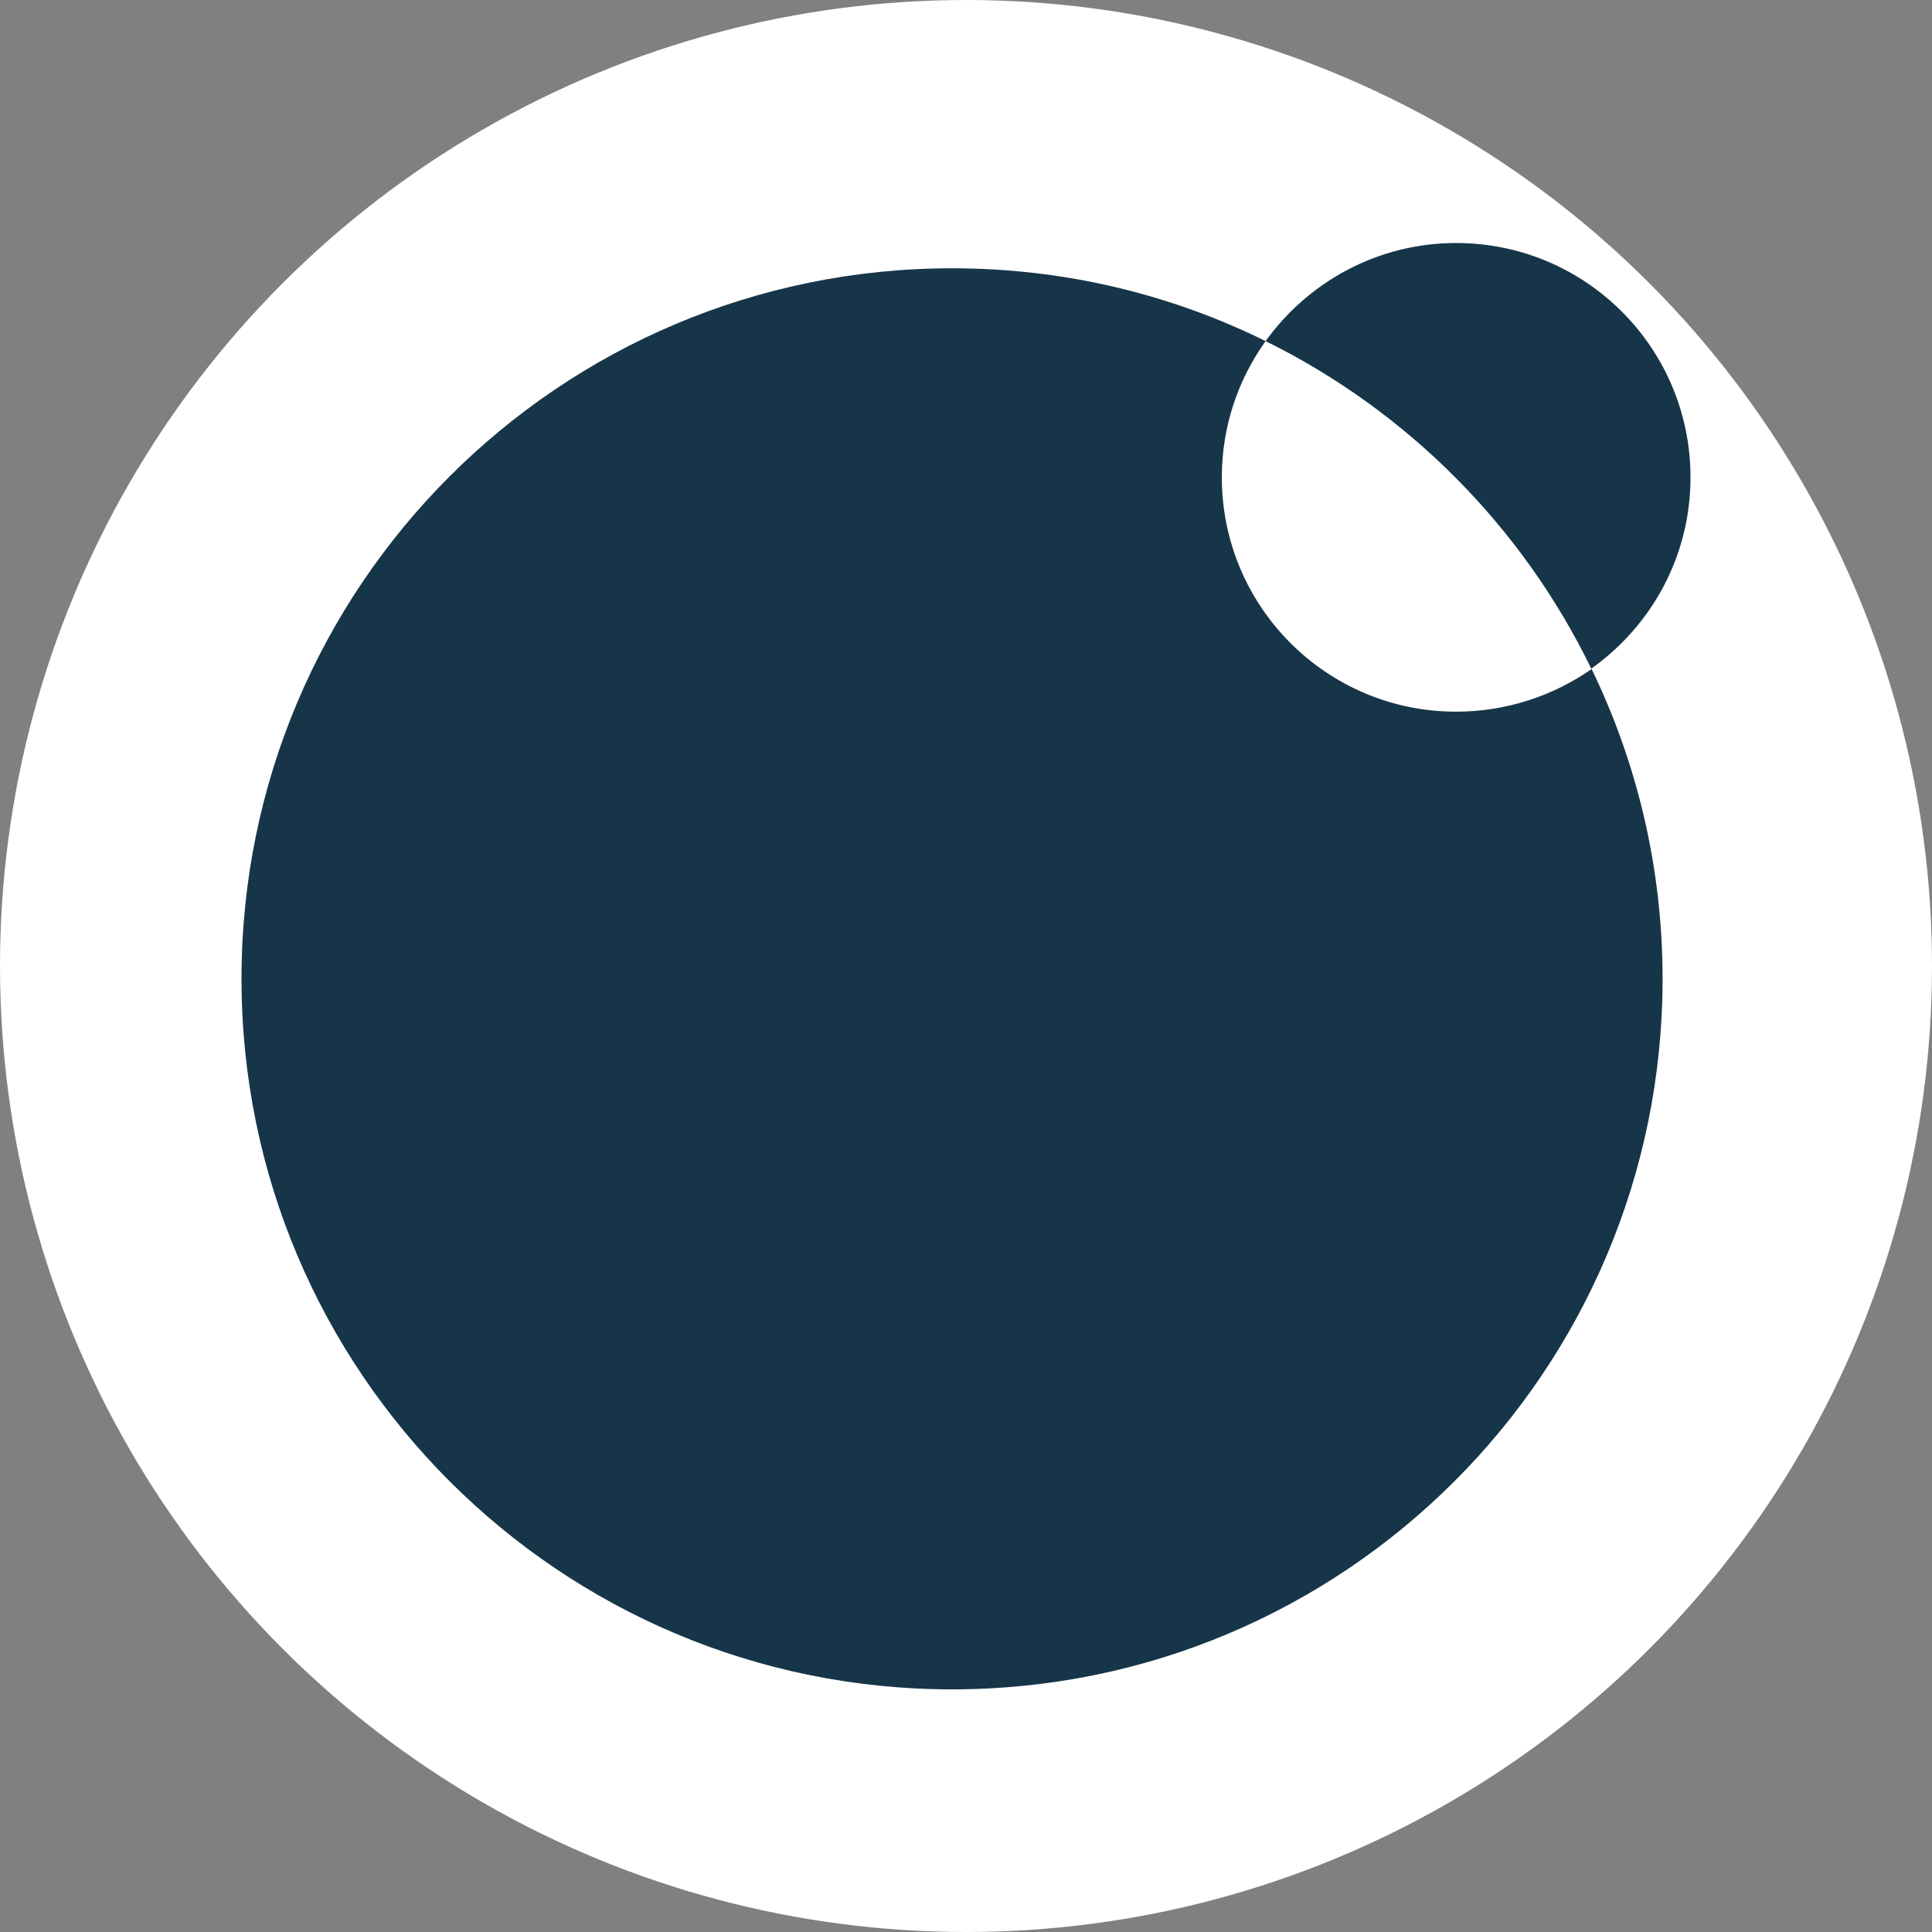 <?xml version="1.0" encoding="utf-8"?>
<!-- Generator: Adobe Illustrator 25.4.1, SVG Export Plug-In . SVG Version: 6.00 Build 0)  -->
<svg version="1.1" id="Ebene_1" xmlns="http://www.w3.org/2000/svg" xmlns:xlink="http://www.w3.org/1999/xlink" x="0px" y="0px"
	 viewBox="0 0 512 512" style="enable-background:new 0 0 512 512;" xml:space="preserve">
<rect x="0" y="0" width="512" height="512" fill="#808080" stroke="none"/>
<style type="text/css">
	.st0{fill:#FFFFFF;}
	.st1{fill:#173549;}
</style>
<circle class="st0" cx="256" cy="256" r="256"/>
<g>
	<path class="st1" d="M385.9,188.6c-34.3,0-62.1-27.8-62.1-62.1c0-13.5,4.3-25.9,11.6-36.1c-25.1-12.4-53.3-19.3-83.1-19.3
		C148.3,71.1,64,155.4,64,259.4c0,104,84.3,188.3,188.3,188.3c104,0,188.3-84.3,188.3-188.3c0-29.5-6.8-57.3-18.8-82.1
		C411.6,184.4,399.2,188.6,385.9,188.6z"/>
	<path class="st1" d="M421.7,177.2c15.9-11.3,26.3-29.7,26.3-50.7c0-34.3-27.8-62.1-62.1-62.1c-20.8,0-39.2,10.3-50.5,26
		C372.9,108.9,403.4,139.5,421.7,177.2z"/>
</g>
</svg>

